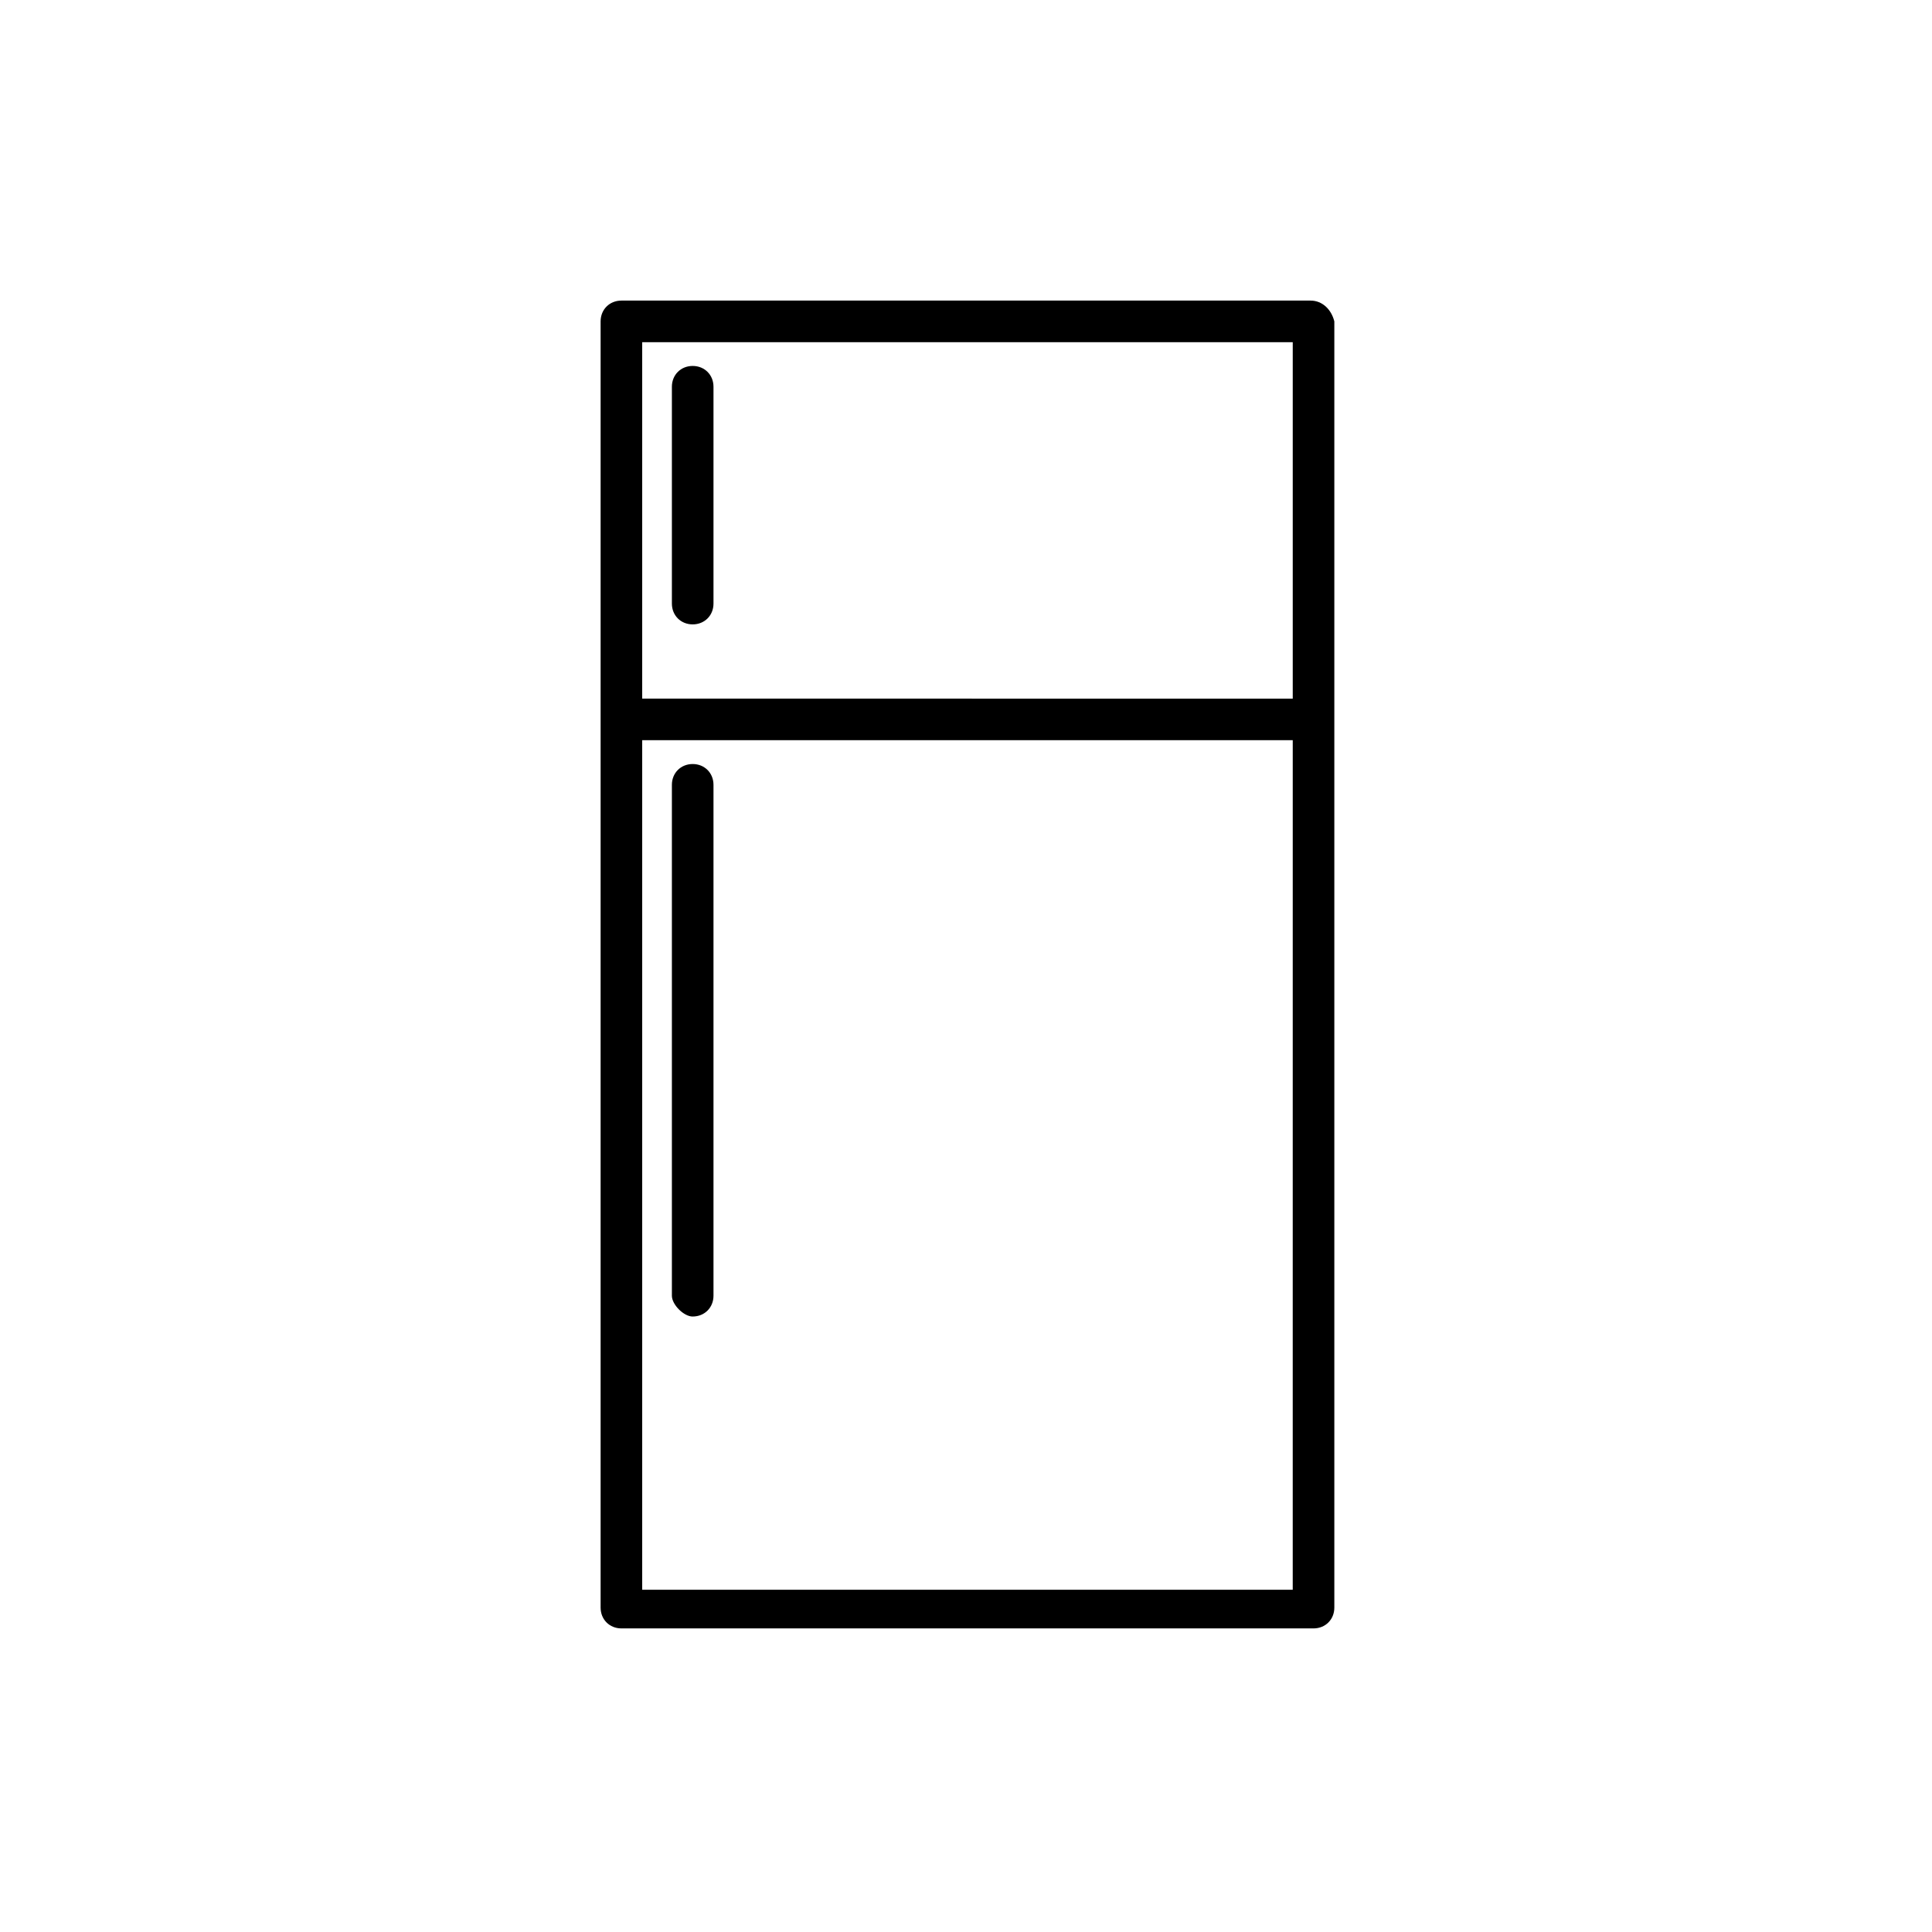<?xml version="1.0" encoding="UTF-8"?>
<!-- The Best Svg Icon site in the world: iconSvg.co, Visit us! https://iconsvg.co -->
<svg fill="#000000" width="800px" height="800px" version="1.1" viewBox="144 144 512 512" xmlns="http://www.w3.org/2000/svg">
 <g>
  <path d="m491.31 223.66h-182.63c-3.148 0-5.512 2.363-5.512 5.512v340.86c0 3.148 2.363 5.512 5.512 5.512h183.42c3.148 0 5.512-2.363 5.512-5.512v-340.86c-0.789-3.148-3.152-5.512-6.301-5.512zm-177.12 11.023h172.4v94.465l-172.4-0.004zm171.61 330.62h-171.61v-225.14h172.4l-0.004 225.14z"/>
  <path d="m327.57 492.89c3.148 0 5.512-2.363 5.512-5.512v-135.39c0-3.148-2.363-5.512-5.512-5.512-3.148 0-5.512 2.363-5.512 5.512v135.4c0.004 2.359 3.152 5.508 5.512 5.508z"/>
  <path d="m327.57 240.98c-3.148 0-5.512 2.363-5.512 5.512v57.465c0 3.148 2.363 5.512 5.512 5.512 3.148 0 5.512-2.363 5.512-5.512v-57.465c0-3.152-2.359-5.512-5.512-5.512z"/>
 </g>
</svg>